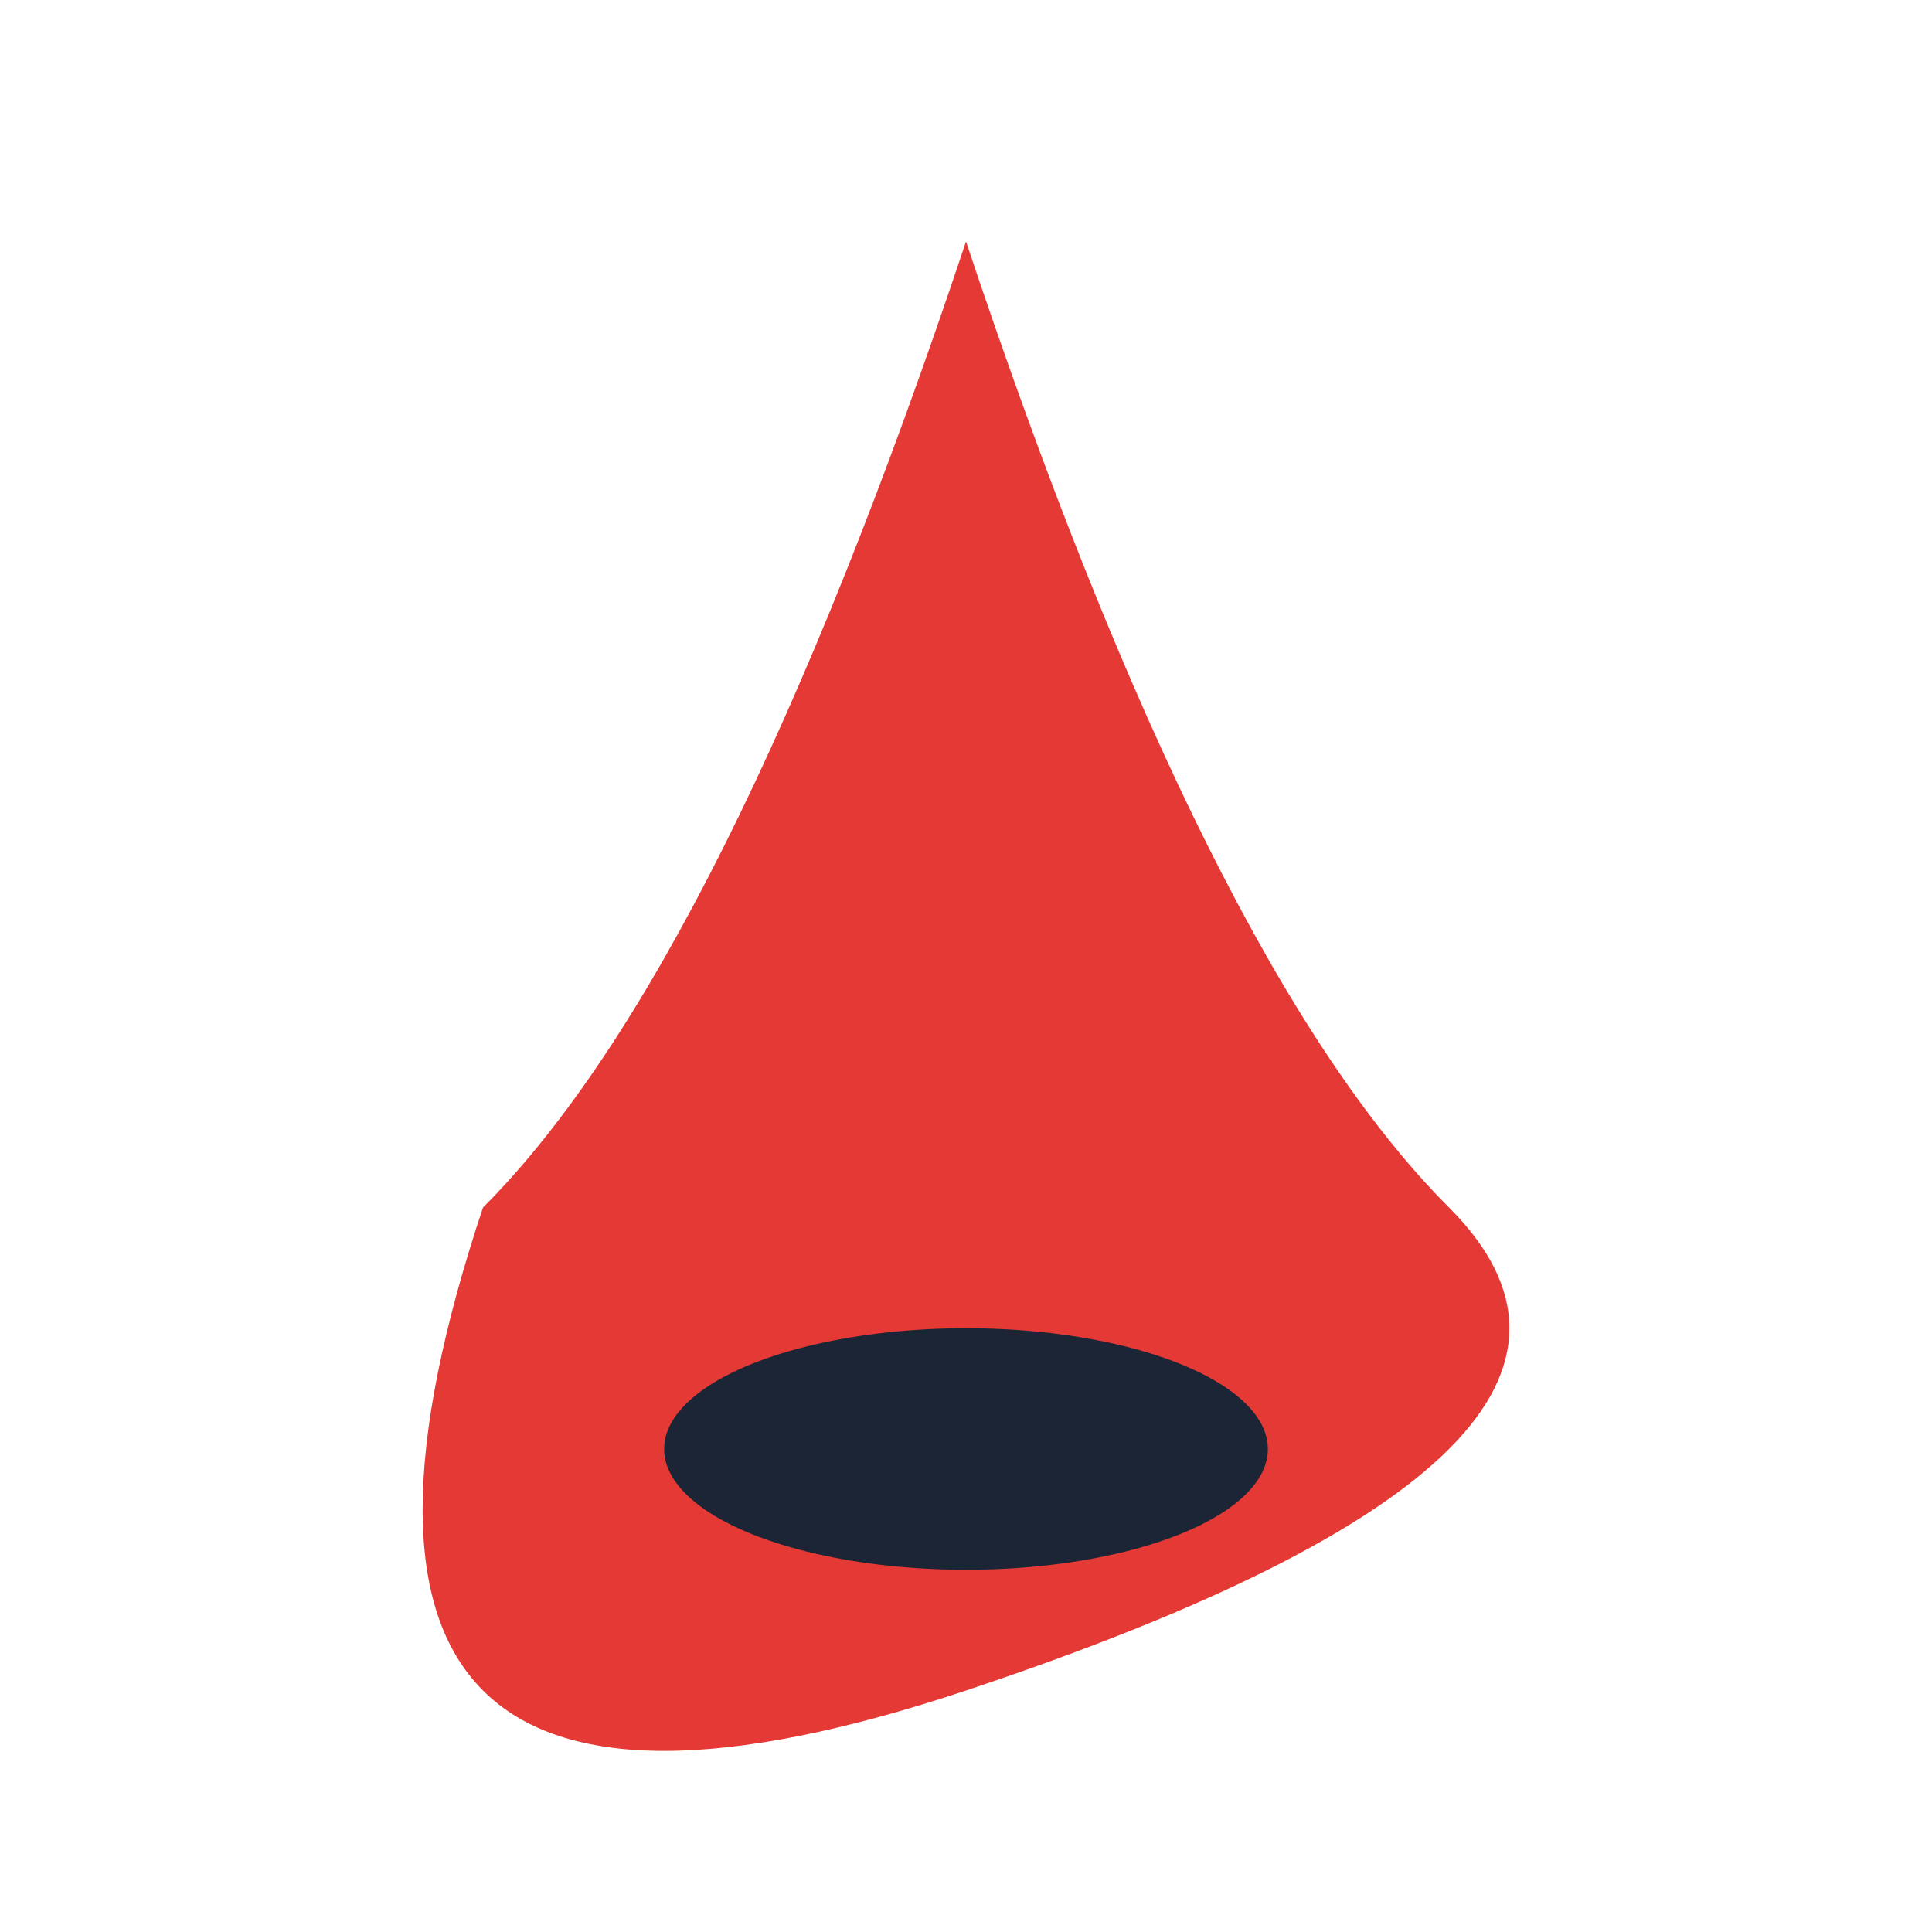 <?xml version="1.0" encoding="UTF-8"?>
<svg xmlns="http://www.w3.org/2000/svg" width="32" height="32" viewBox="0 0 32 32"><path d="M16 4 q4 12 8 16 t-8 8 t-8-8 q4-4 8-16z" fill="#E53935"/><ellipse cx="16" cy="24" rx="5" ry="2" fill="#1C2536"/></svg>